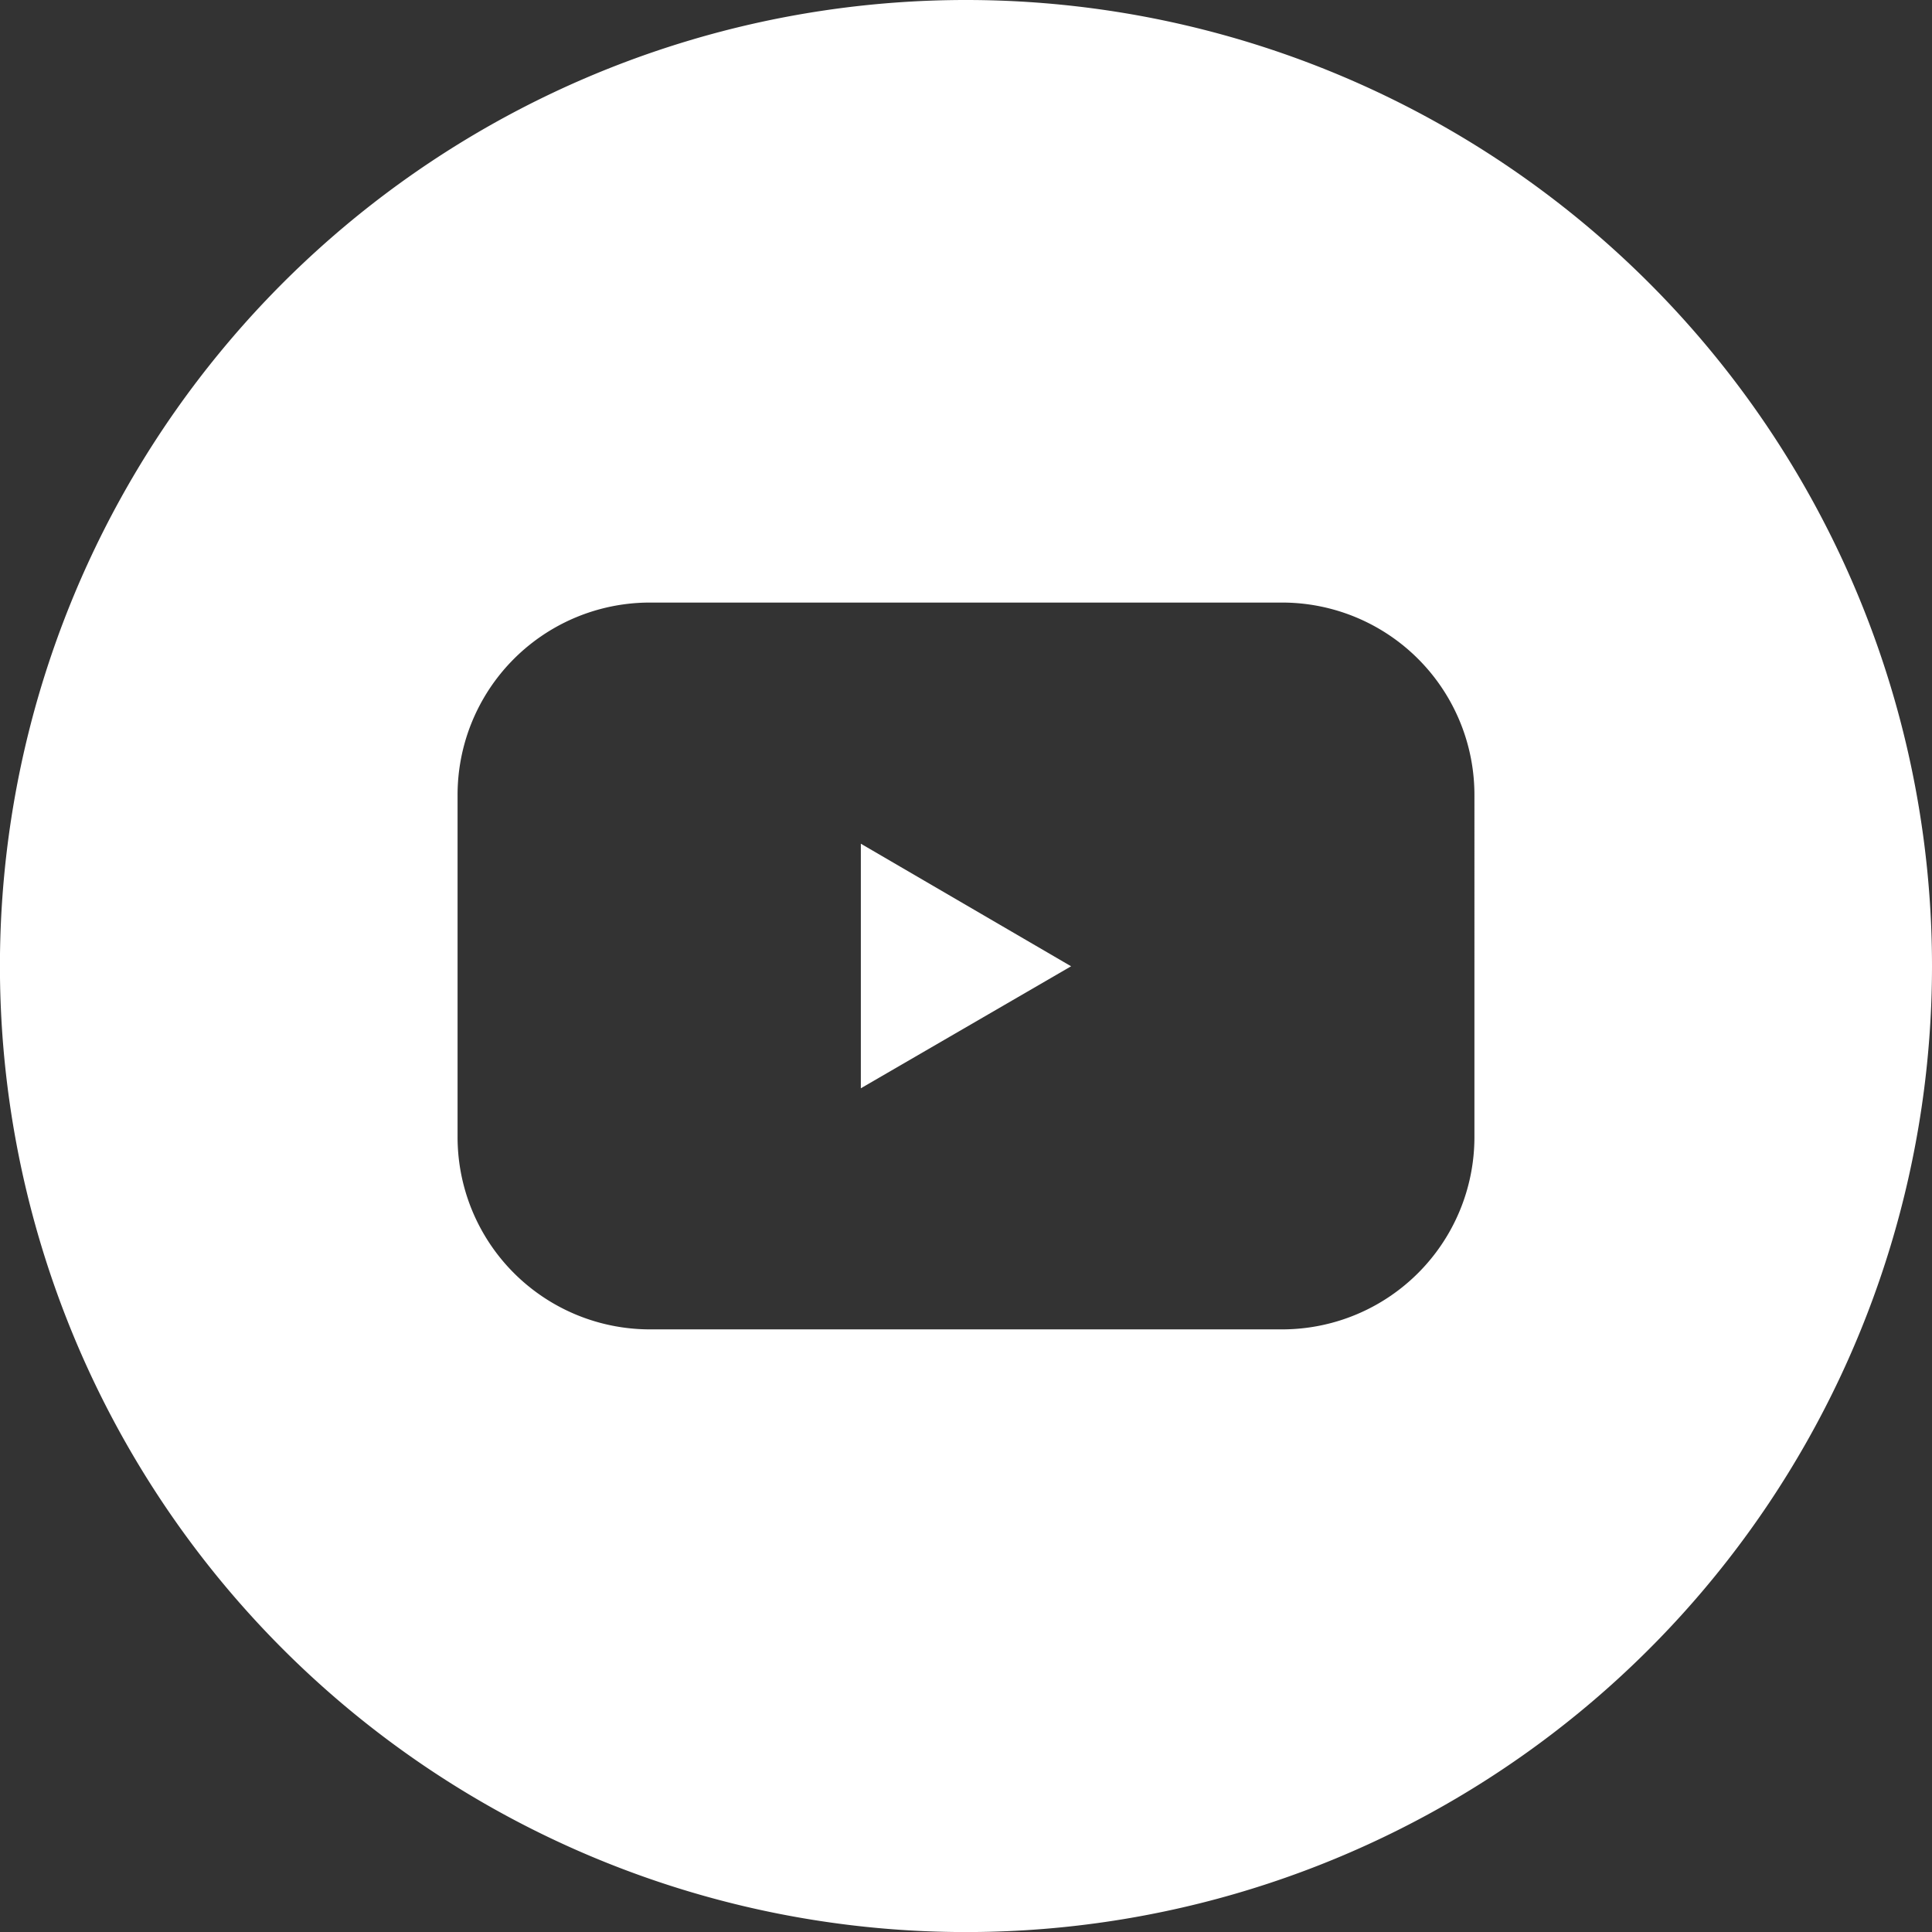 <svg xmlns="http://www.w3.org/2000/svg" width="31.021" height="31.021" viewBox="0 0 31.021 31.021">
    <rect x="0" y="0" width="31.021" height="31.021" fill="#333333" stroke="none"/>
    <g data-name="Layer 2">
        <g data-name="02.YouTube">
            <path data-name="Path 3483" d="m65.46 67.667 3.376-1.959-3.376-1.968z" transform="translate(-51.638 -50.193)" style="fill:#fff"/>
            <path data-name="Path 3484" d="M15.511 0a15.511 15.511 0 1 0 15.51 15.511A15.511 15.511 0 0 0 15.511 0zm8.163 18.255a3.088 3.088 0 0 1-3.088 3.09H10.435a3.088 3.088 0 0 1-3.088-3.09v-5.49a3.088 3.088 0 0 1 3.088-3.09h10.151a3.088 3.088 0 0 1 3.088 3.09z" style="fill:#fff"/>
        </g>
    </g>
</svg>
